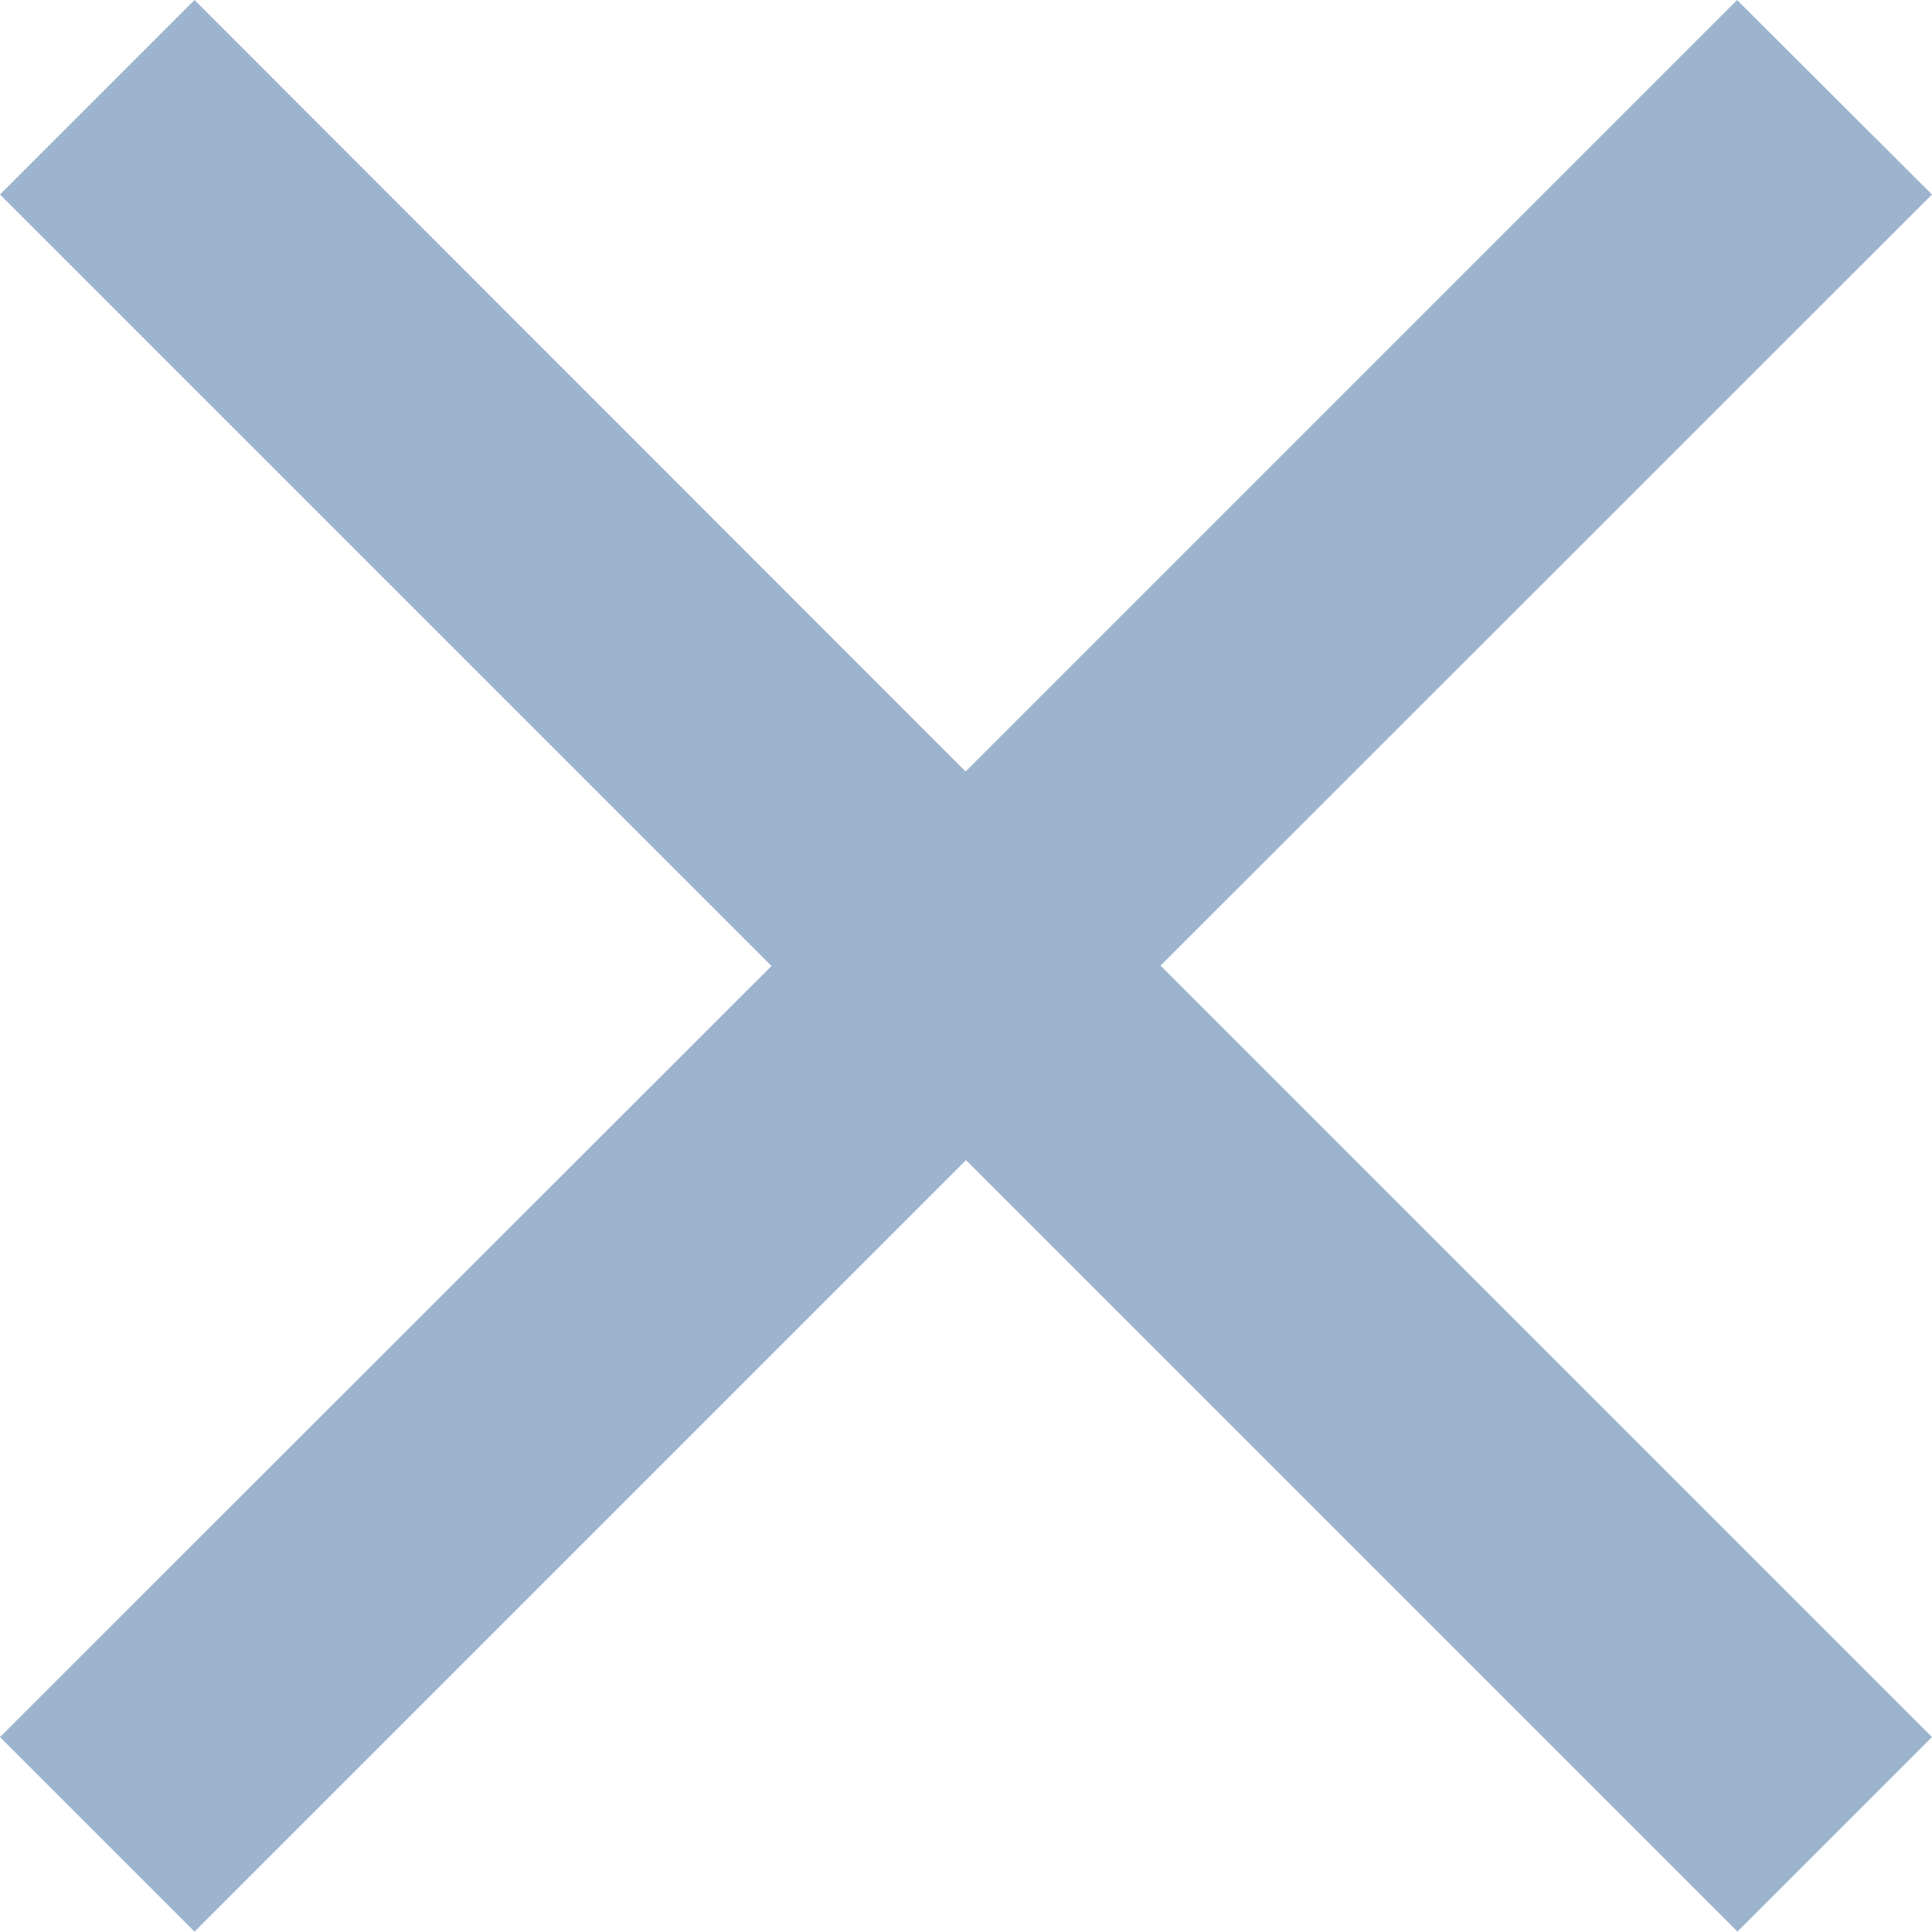 <?xml version="1.0" encoding="utf-8"?>
<svg viewBox="73.907 27.582 15.126 15.123" width="15.126" height="15.123" xmlns="http://www.w3.org/2000/svg">
  <path id="Close_Icon1" data-name="Close Icon" d="M 89.033 29.105 L 87.507 27.582 L 81.467 33.622 L 75.43 27.582 L 73.907 29.105 L 79.947 35.145 L 73.907 41.182 L 75.43 42.705 L 81.47 36.665 L 87.51 42.705 L 89.033 41.182 L 82.993 35.142 L 89.033 29.105 Z" fill="#9db4ce" transform="matrix(1, 0, 0, 1, -3.552713678800501e-15, 0)"/>
</svg>